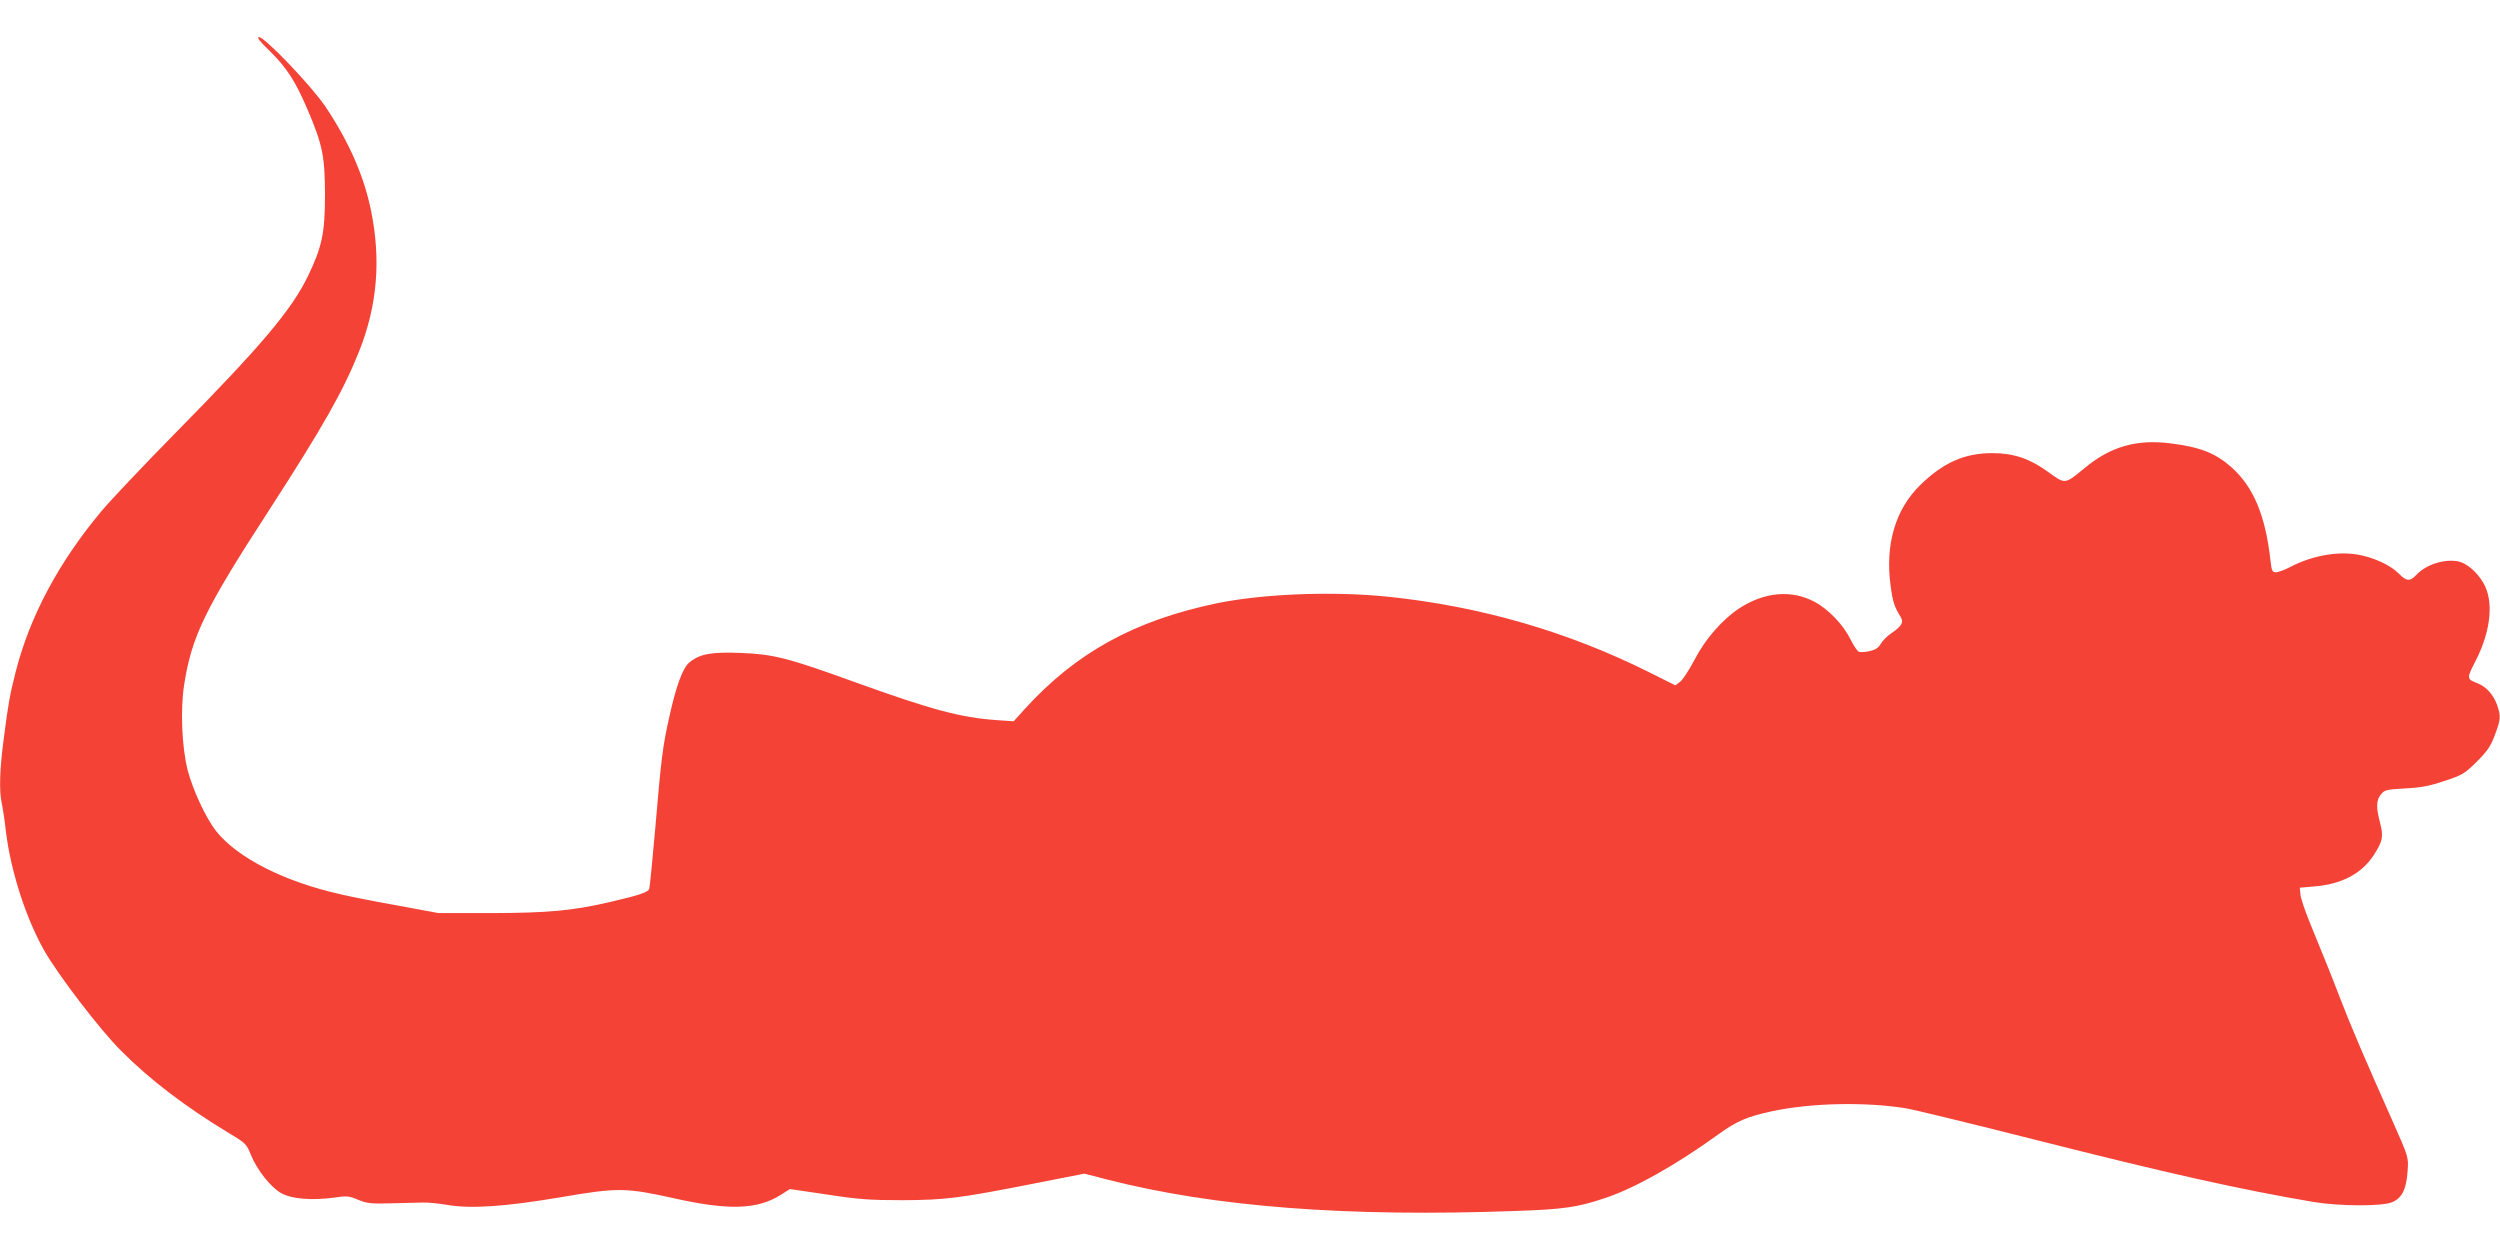 <?xml version="1.0" standalone="no"?>
<!DOCTYPE svg PUBLIC "-//W3C//DTD SVG 20010904//EN"
 "http://www.w3.org/TR/2001/REC-SVG-20010904/DTD/svg10.dtd">
<svg version="1.0" xmlns="http://www.w3.org/2000/svg"
 width="1280pt" height="640pt" viewBox="0 0 1280 640"
 preserveAspectRatio="xMidYMid meet">
<g transform="translate(0,640) scale(0.1,-0.1)"
fill="#f44336" stroke="none">
<path d="M1379 6141 c88 -86 133 -156 194 -298 79 -185 90 -241 91 -438 0
-198 -15 -269 -88 -420 -85 -174 -238 -355 -676 -800 -162 -165 -335 -347
-383 -405 -217 -260 -365 -537 -437 -821 -29 -113 -38 -164 -60 -334 -22 -165
-25 -274 -11 -338 5 -23 15 -87 21 -142 24 -202 102 -445 196 -611 70 -124
287 -408 394 -514 147 -148 331 -288 553 -422 84 -50 90 -56 112 -112 31 -76
101 -165 155 -195 53 -30 157 -38 269 -23 67 10 78 9 125 -11 44 -18 66 -21
166 -18 63 2 138 3 165 4 28 1 84 -5 125 -12 119 -21 297 -9 580 39 292 50
332 50 580 -5 280 -63 428 -58 547 17 l47 30 191 -28 c161 -25 220 -29 385
-29 222 1 292 10 678 86 l254 50 116 -30 c550 -141 1229 -193 2097 -161 239 8
314 19 453 66 149 49 361 168 580 326 95 69 148 91 277 119 200 42 471 48 680
15 44 -7 339 -79 655 -159 695 -176 1063 -258 1435 -321 130 -22 348 -23 401
-2 52 21 75 67 81 161 5 70 5 70 -77 255 -142 319 -211 480 -267 625 -53 138
-73 186 -159 397 -24 59 -45 122 -46 140 l-3 33 70 6 c144 11 248 66 310 163
45 71 49 92 31 163 -21 80 -20 115 4 145 18 23 27 26 122 31 80 4 125 12 202
38 92 30 104 37 166 98 54 54 72 79 93 136 31 82 32 97 12 156 -19 52 -55 93
-99 110 -58 23 -58 24 -10 117 78 153 93 305 39 397 -33 57 -87 103 -130 111
-72 13 -165 -17 -214 -70 -32 -34 -50 -33 -90 8 -42 43 -132 84 -213 97 -104
17 -232 -7 -338 -62 -30 -16 -65 -29 -77 -29 -19 0 -22 7 -28 58 -25 230 -86
377 -198 478 -83 74 -161 105 -314 124 -173 22 -306 -16 -438 -125 -105 -86
-99 -86 -189 -21 -96 69 -177 96 -286 96 -141 0 -250 -48 -368 -163 -128 -125
-181 -305 -152 -517 11 -82 20 -109 51 -158 17 -28 7 -47 -47 -84 -21 -14 -46
-39 -55 -55 -11 -20 -27 -30 -57 -37 -22 -5 -47 -6 -55 -3 -7 3 -26 30 -41 61
-38 77 -113 156 -186 195 -117 62 -254 51 -384 -33 -86 -56 -177 -160 -230
-264 -27 -51 -59 -101 -73 -112 l-25 -19 -128 64 c-421 211 -870 341 -1345
390 -282 29 -637 15 -876 -34 -421 -88 -721 -253 -984 -543 l-55 -61 -87 6
c-185 13 -336 54 -719 192 -351 127 -421 145 -590 152 -154 6 -212 -5 -266
-50 -32 -27 -67 -121 -101 -277 -34 -150 -42 -216 -72 -570 -14 -162 -28 -302
-31 -311 -5 -17 -52 -33 -204 -68 -190 -44 -312 -55 -600 -56 l-275 0 -205 38
c-113 20 -245 46 -295 58 -290 65 -528 186 -638 323 -53 68 -120 211 -147 316
-29 118 -37 305 -17 435 39 248 105 385 436 895 276 427 379 609 460 812 93
234 112 467 61 718 -36 178 -112 351 -231 530 -70 106 -313 360 -343 360 -13
0 4 -22 53 -69z"/>
</g>
</svg>
